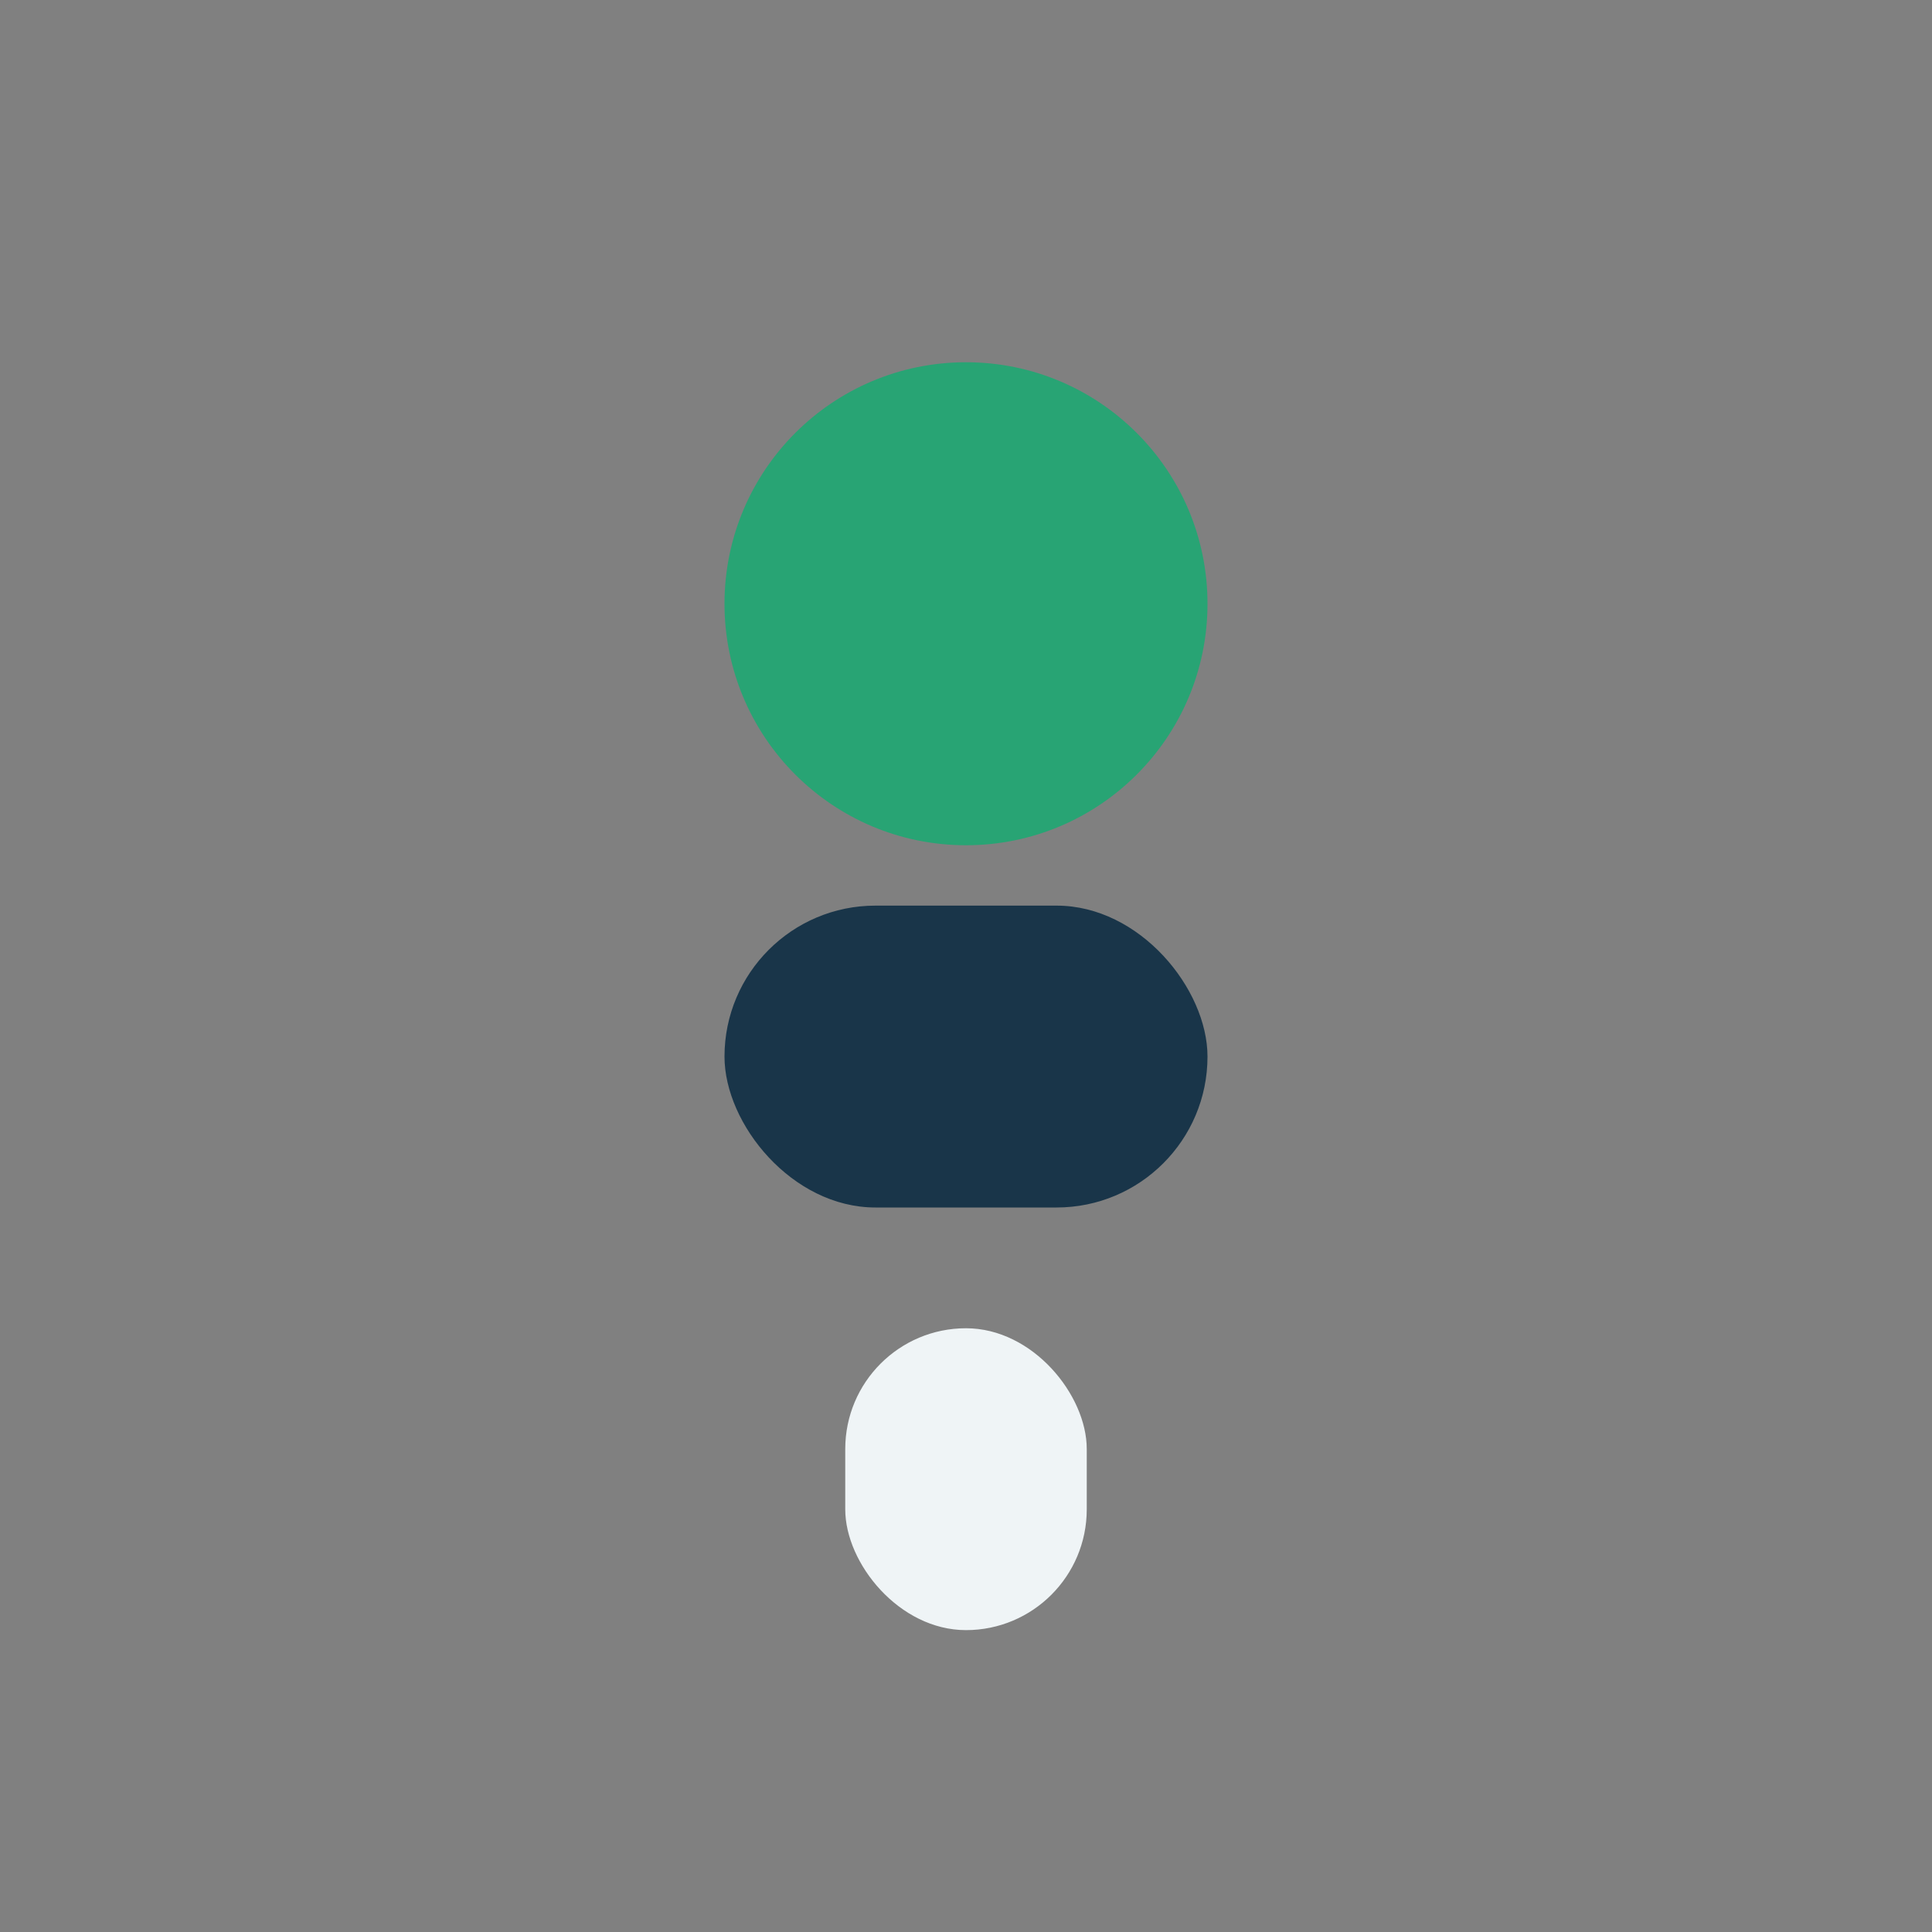 <?xml version="1.0" encoding="UTF-8"?>
<svg xmlns="http://www.w3.org/2000/svg" width="32" height="32" viewBox="0 0 32 32"><rect x="0" y="0" width="32" height="32" fill="#808080" stroke="none"/><circle cx="16" cy="10" r="4" fill="#28A474"/><rect x="12" y="15" width="8" height="5" rx="2.5" fill="#193549"/><rect x="14" y="22" width="4" height="5" rx="2" fill="#EFF4F6"/></svg>